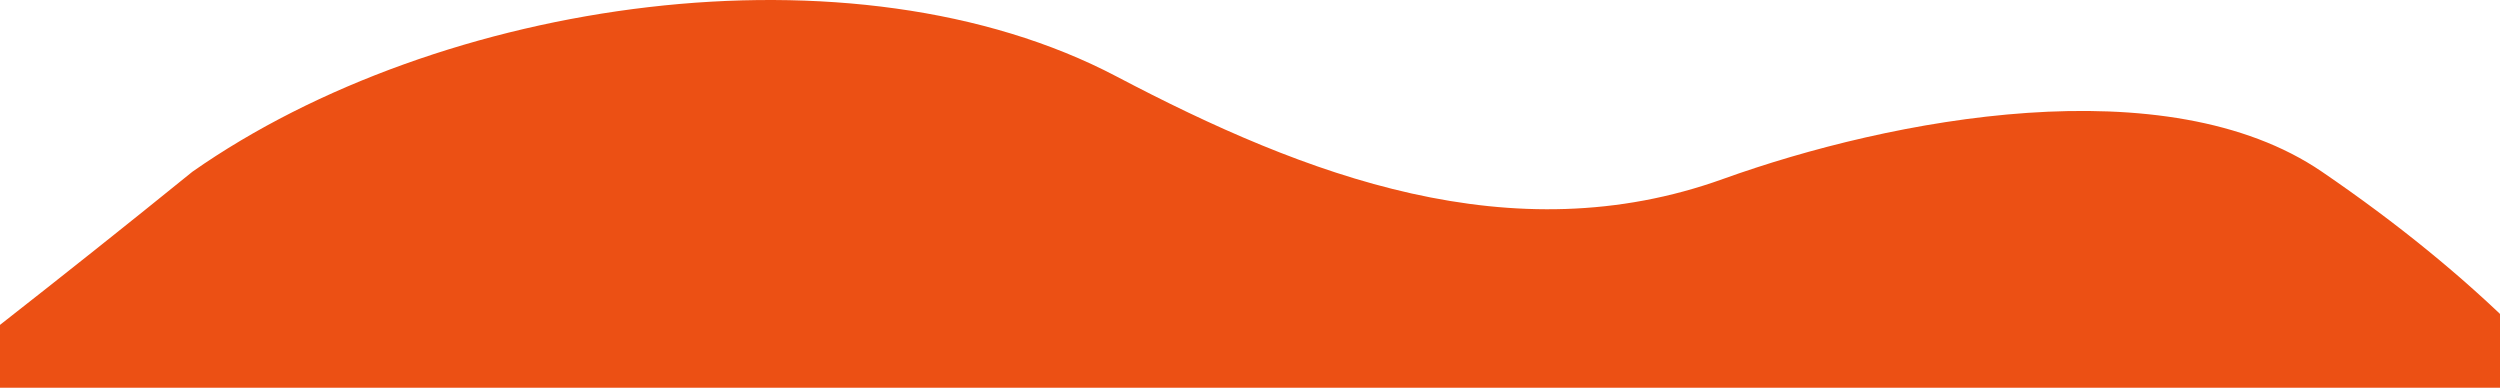 <svg width="1728" height="268" viewBox="0 0 1728 268" fill="none" xmlns="http://www.w3.org/2000/svg">
<path d="M133 118.694C304.019 -1.086 589.624 -42.936 771.73 52.844C902.493 121.618 1045.12 176.15 1190.9 123.724C1307.3 81.865 1497.54 45.4 1604.92 118.694C2028.91 408.093 1872.96 699.621 2291.26 1117.92C2291.26 1117.92 1360.14 302.861 855.097 1143.15C350.058 1983.43 -831 877.222 -831 877.222C-574.964 646.259 -224.734 408.673 133 118.694Z" fill="#EC5014"/>
</svg>
